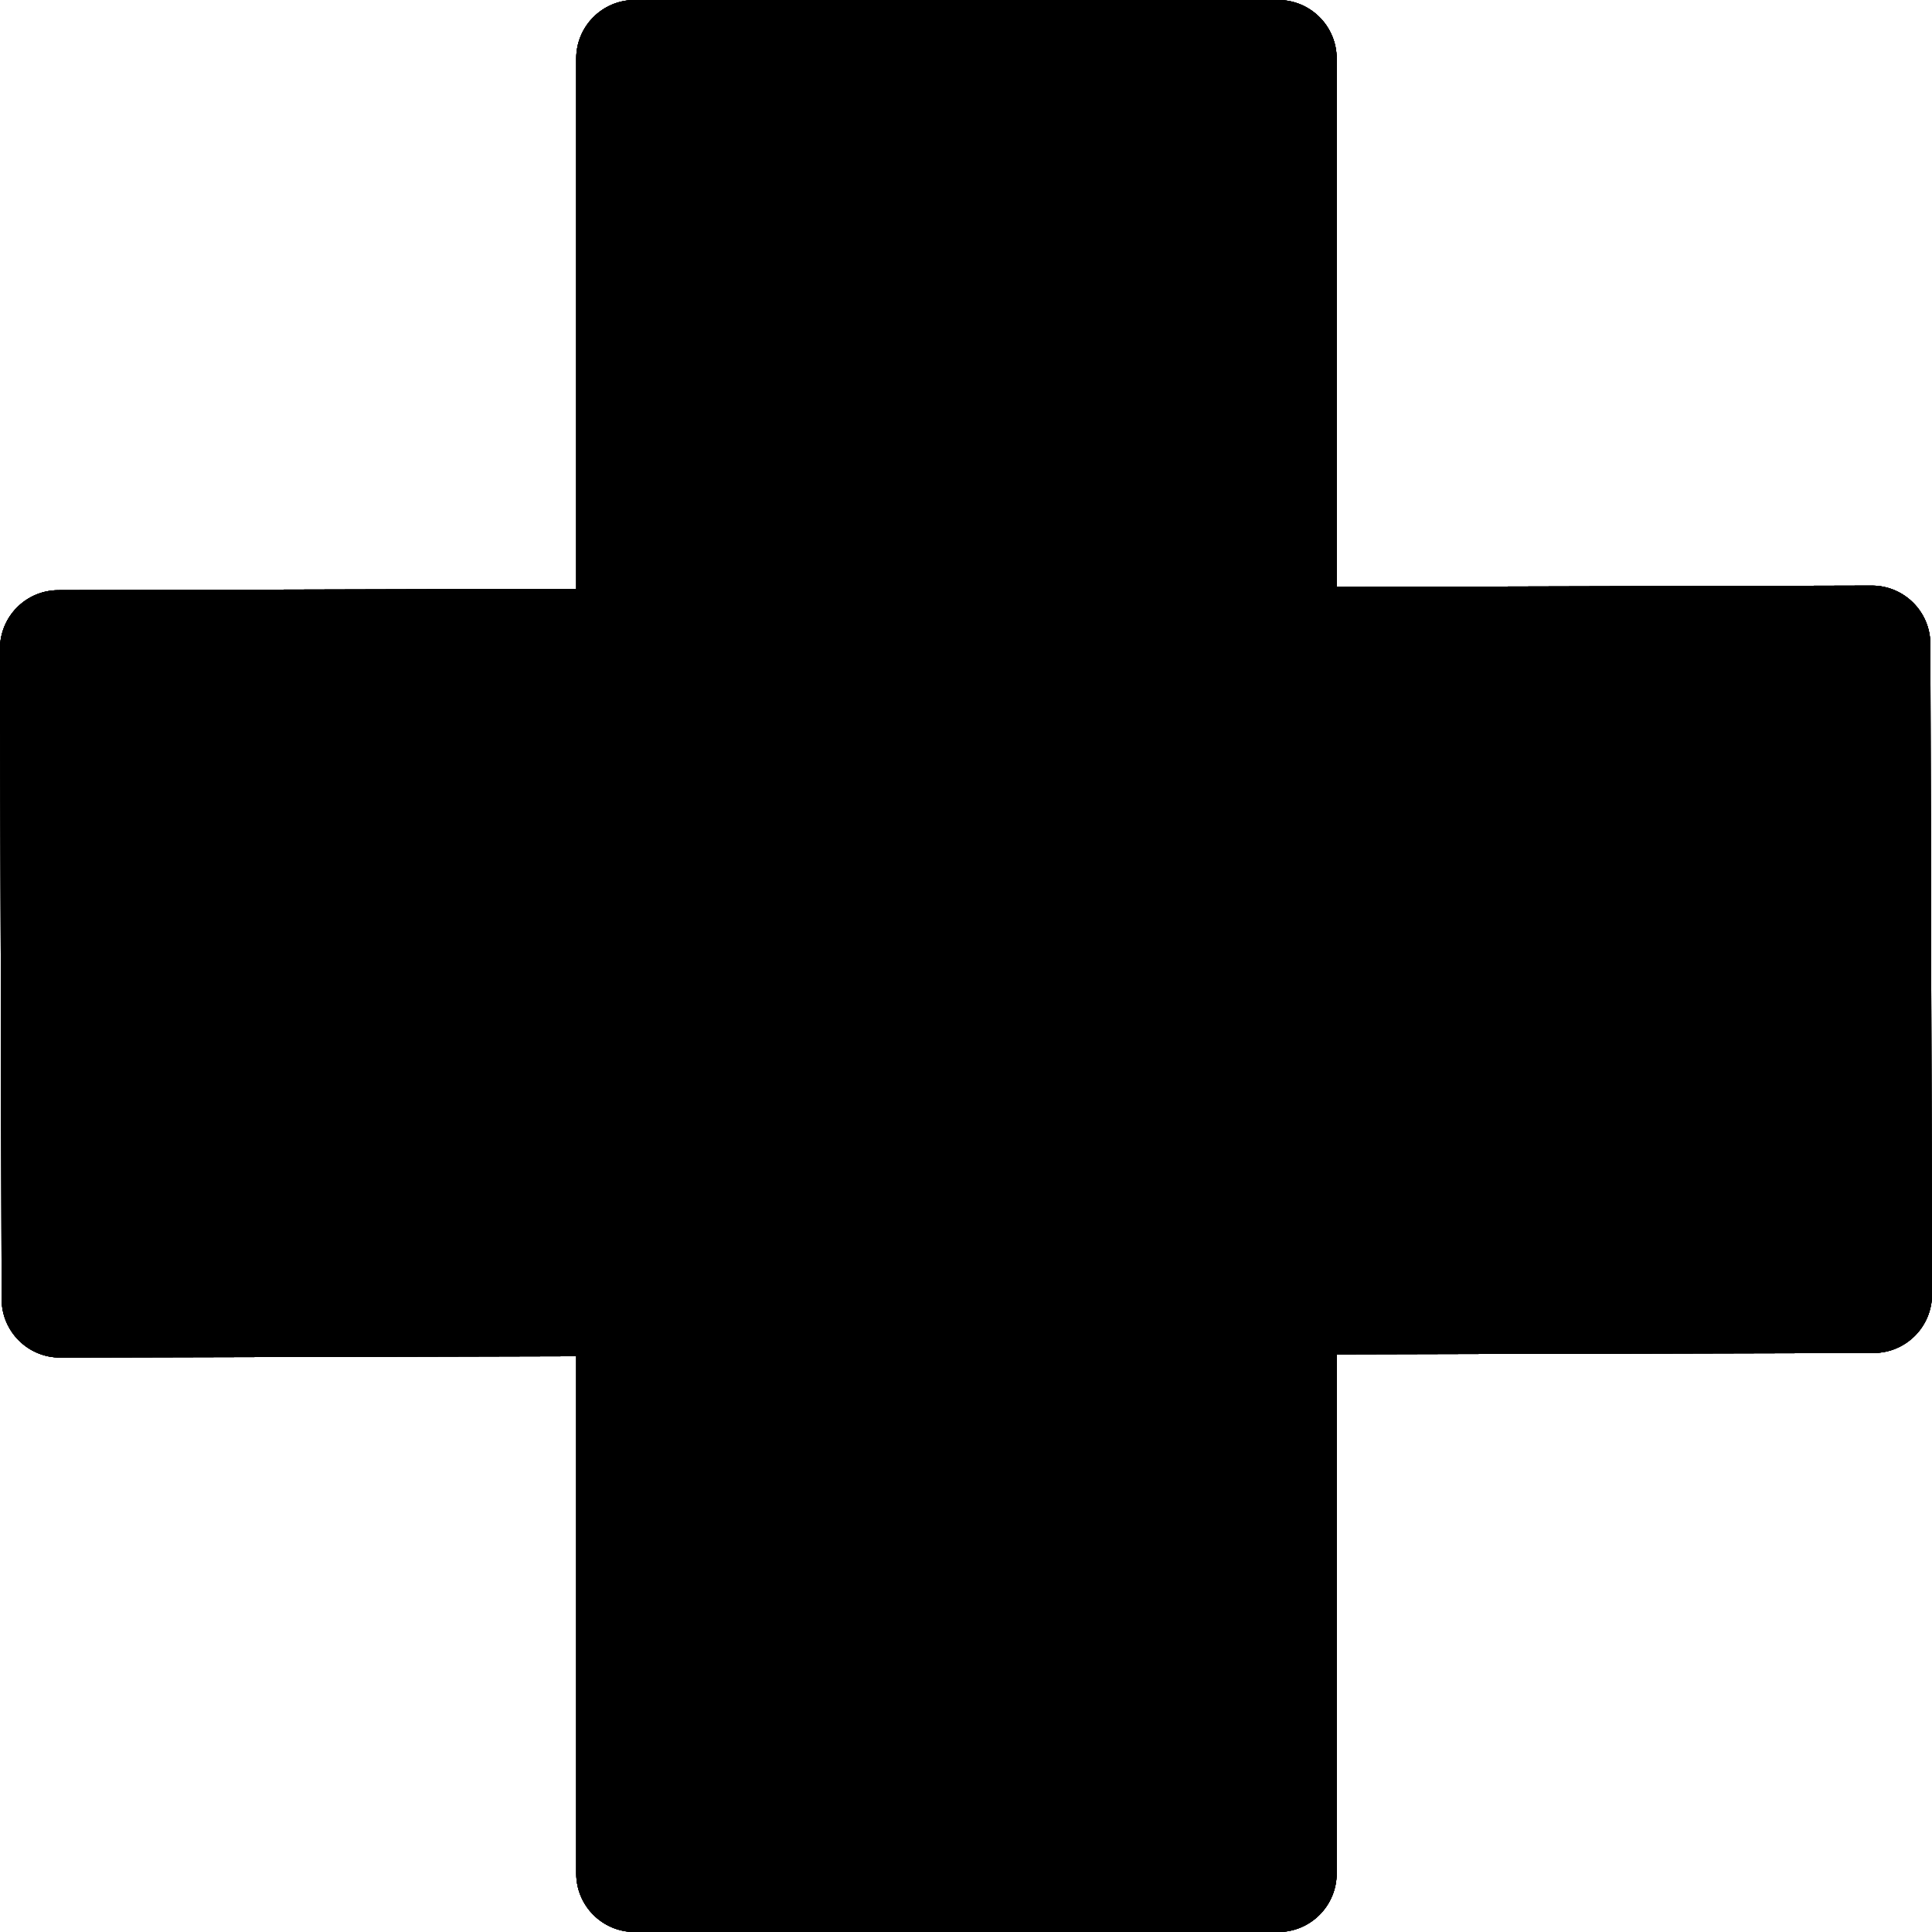 <svg width="27" height="27" viewBox="0 0 27 27" fill="none" xmlns="http://www.w3.org/2000/svg">
<path d="M8.053 0.818C8.053 0.366 8.419 0 8.87 0H17.863C18.314 0 18.68 0.366 18.68 0.818V26.182C18.68 26.634 18.314 27 17.863 27H8.87C8.419 27 8.053 26.634 8.053 26.182V0.818Z" fill="black"/>
<path d="M8.053 0.818C8.053 0.366 8.419 0 8.87 0H17.863C18.314 0 18.68 0.366 18.68 0.818V26.182C18.68 26.634 18.314 27 17.863 27H8.87C8.419 27 8.053 26.634 8.053 26.182V0.818Z" fill="black"/>
<path d="M8.053 0.818C8.053 0.366 8.419 0 8.87 0H17.863C18.314 0 18.68 0.366 18.68 0.818V26.182C18.68 26.634 18.314 27 17.863 27H8.87C8.419 27 8.053 26.634 8.053 26.182V0.818Z" fill="black"/>
<path d="M8.053 0.818C8.053 0.366 8.419 0 8.87 0H17.863C18.314 0 18.68 0.366 18.68 0.818V26.182C18.68 26.634 18.314 27 17.863 27H8.87C8.419 27 8.053 26.634 8.053 26.182V0.818Z" fill="black"/>
<path d="M8.053 0.818C8.053 0.366 8.419 0 8.87 0H17.863C18.314 0 18.68 0.366 18.68 0.818V26.182C18.68 26.634 18.314 27 17.863 27H8.87C8.419 27 8.053 26.634 8.053 26.182V0.818Z" fill="black"/>
<path d="M0.842 18.972C0.391 18.973 0.024 18.608 0.023 18.156L2.63573e-06 9.068C-0.001 8.616 0.364 8.249 0.815 8.248L26.158 8.184C26.609 8.183 26.976 8.548 26.977 9L27 18.088C27.001 18.54 26.636 18.907 26.185 18.908L0.842 18.972Z" fill="black"/>
<path d="M0.842 18.972C0.391 18.973 0.024 18.608 0.023 18.156L2.63573e-06 9.068C-0.001 8.616 0.364 8.249 0.815 8.248L26.158 8.184C26.609 8.183 26.976 8.548 26.977 9L27 18.088C27.001 18.54 26.636 18.907 26.185 18.908L0.842 18.972Z" fill="black"/>
<path d="M0.842 18.972C0.391 18.973 0.024 18.608 0.023 18.156L2.63573e-06 9.068C-0.001 8.616 0.364 8.249 0.815 8.248L26.158 8.184C26.609 8.183 26.976 8.548 26.977 9L27 18.088C27.001 18.54 26.636 18.907 26.185 18.908L0.842 18.972Z" fill="black"/>
<path d="M0.842 18.972C0.391 18.973 0.024 18.608 0.023 18.156L2.63573e-06 9.068C-0.001 8.616 0.364 8.249 0.815 8.248L26.158 8.184C26.609 8.183 26.976 8.548 26.977 9L27 18.088C27.001 18.54 26.636 18.907 26.185 18.908L0.842 18.972Z" fill="black"/>
<path d="M0.842 18.972C0.391 18.973 0.024 18.608 0.023 18.156L2.63573e-06 9.068C-0.001 8.616 0.364 8.249 0.815 8.248L26.158 8.184C26.609 8.183 26.976 8.548 26.977 9L27 18.088C27.001 18.54 26.636 18.907 26.185 18.908L0.842 18.972Z" fill="black"/>
</svg>
